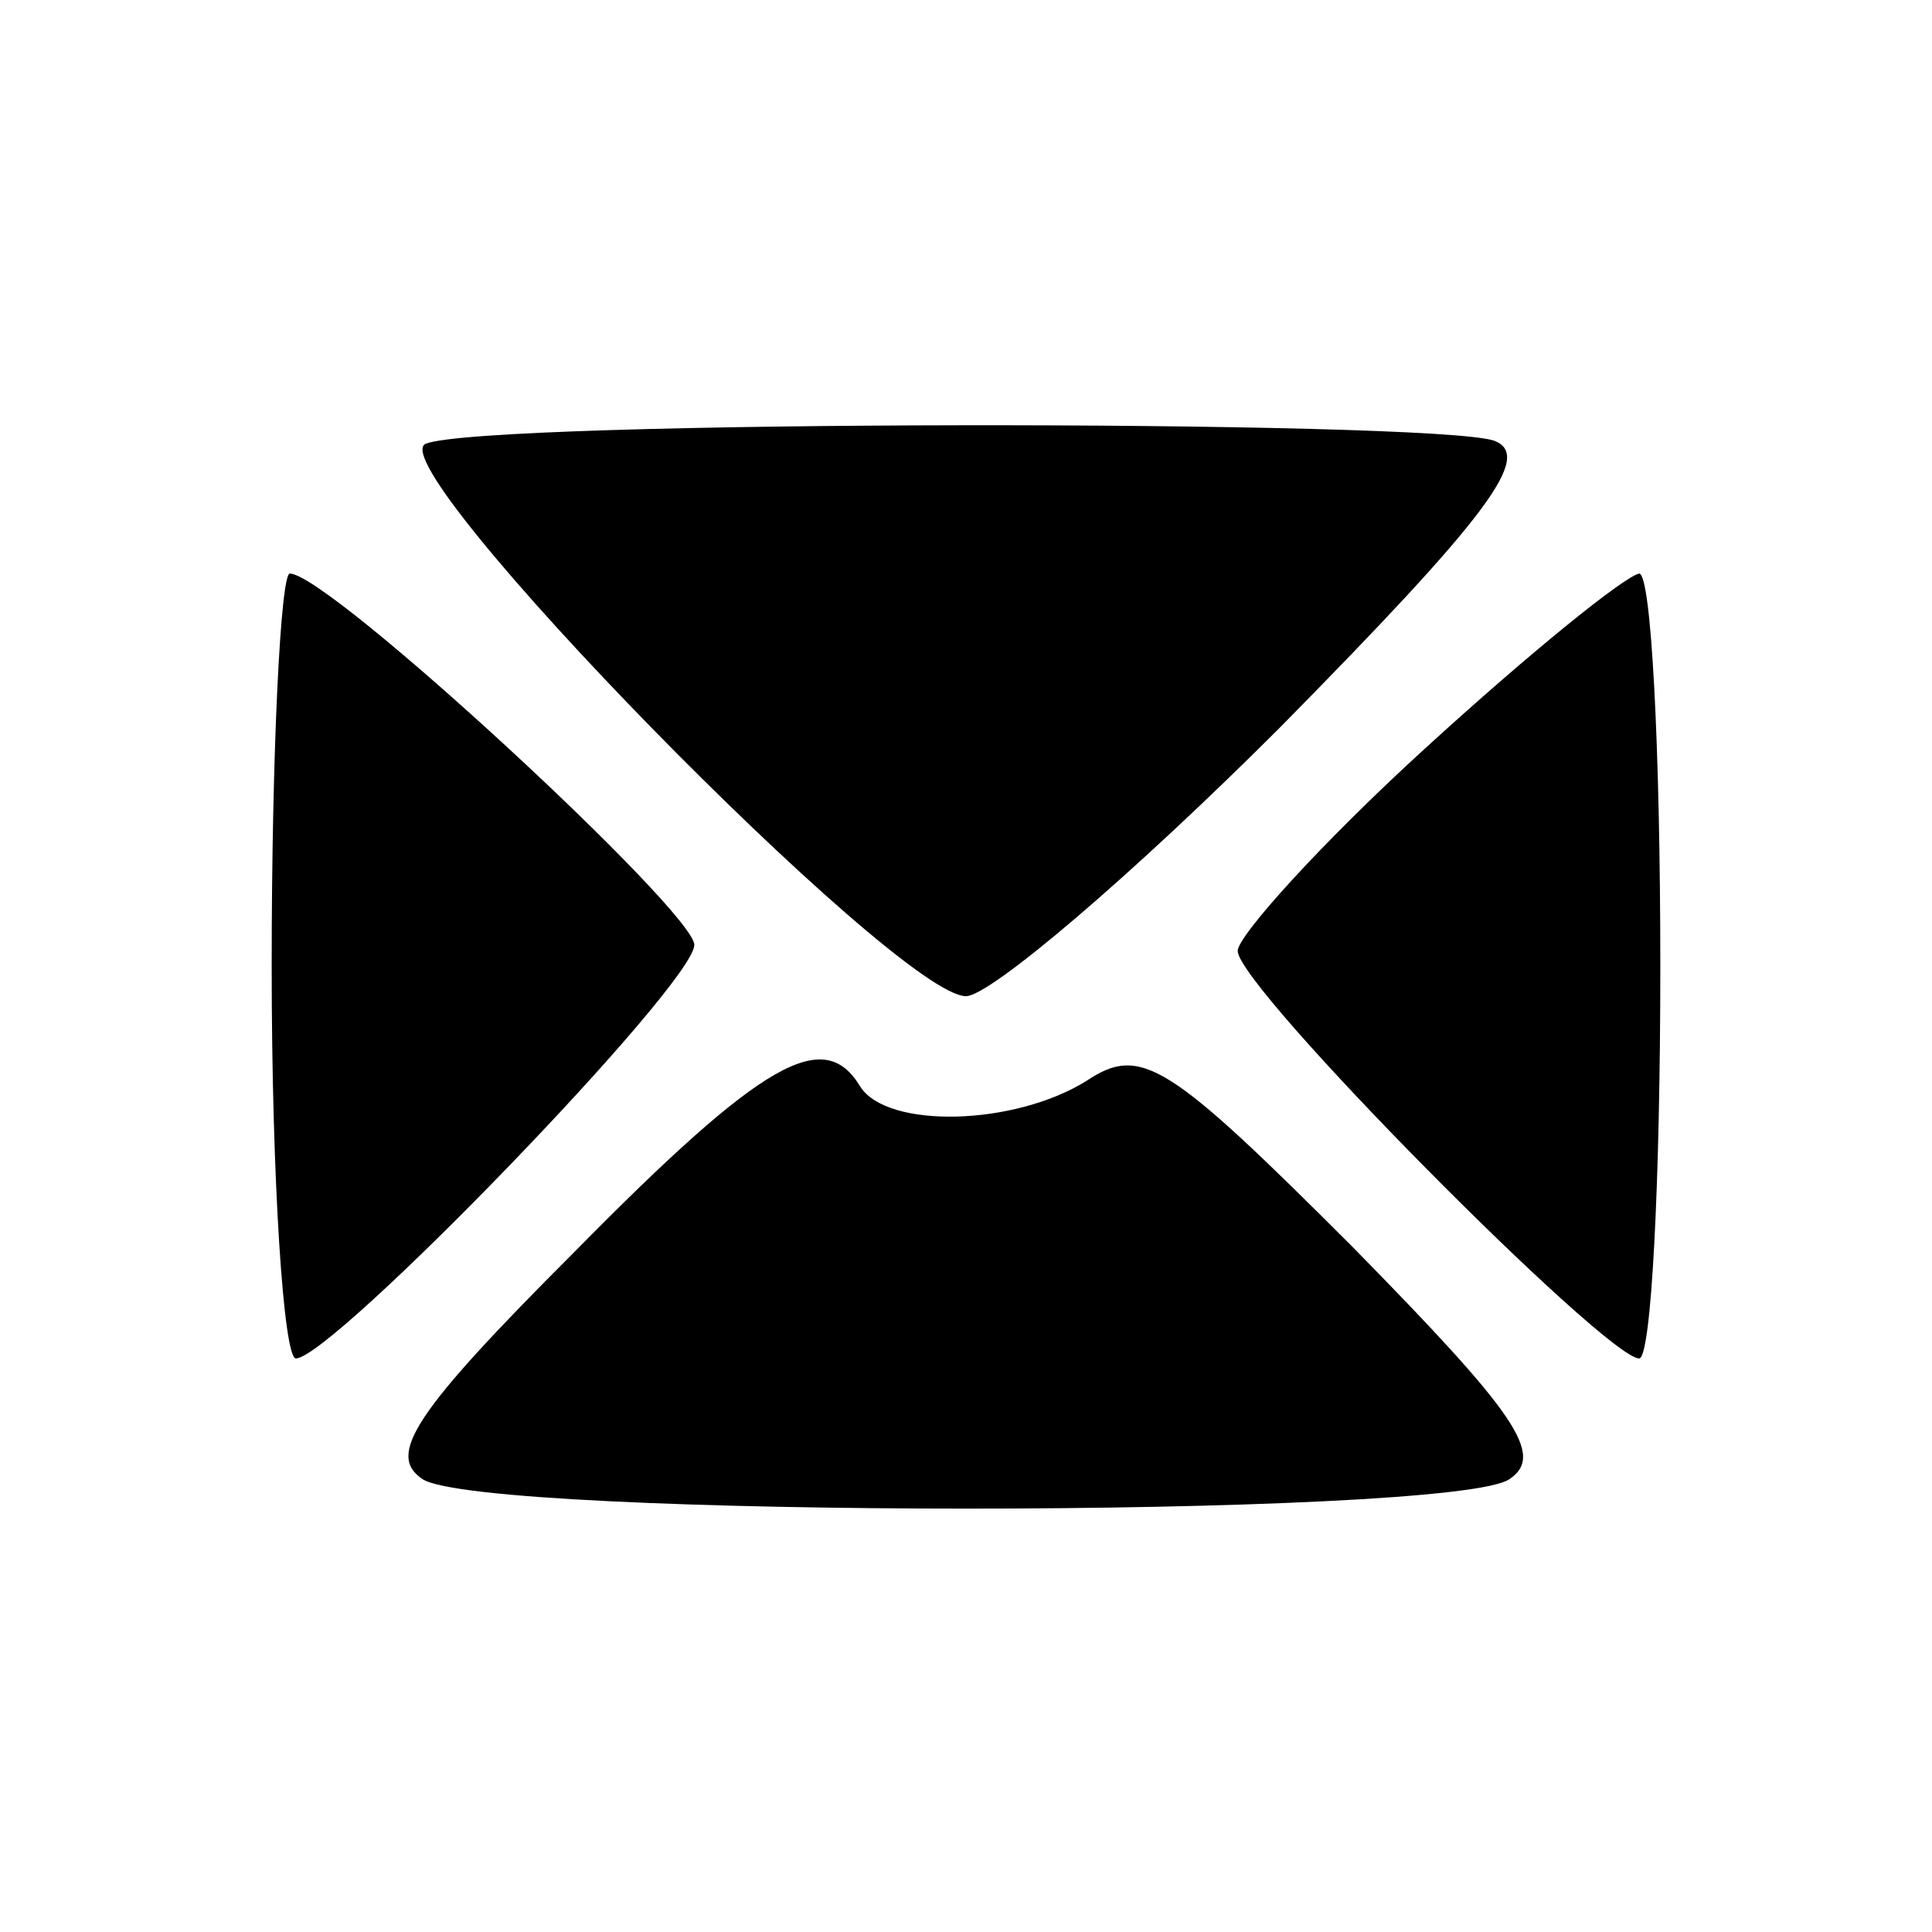 <?xml version="1.0" standalone="no"?>
<!DOCTYPE svg PUBLIC "-//W3C//DTD SVG 20010904//EN"
 "http://www.w3.org/TR/2001/REC-SVG-20010904/DTD/svg10.dtd">
<svg version="1.0" xmlns="http://www.w3.org/2000/svg"
 width="64pt" height="64pt" viewBox="0 0 64 64"
 preserveAspectRatio="xMidYMid meet">

<g transform="translate(0,64) scale(0.1,-0.1)"
fill="#000000" stroke="none">
<path d="M141 493 c-16 -7 156 -183 179 -183 8 0 55 40 104 89 69 70 84 90 71
95 -20 7 -334 7 -354 -1z"/>
<path d="M90 320 c0 -72 4 -130 8 -130 12 0 132 124 132 137 0 11 -121 123
-134 123 -3 0 -6 -58 -6 -130z"/>
<path d="M472 392 c-34 -31 -62 -62 -62 -67 0 -12 122 -135 133 -135 4 0 7 58
7 130 0 72 -3 130 -7 130 -5 -1 -36 -26 -71 -58z"/>
<path d="M190 225 c-53 -53 -62 -67 -50 -75 20 -13 341 -13 360 0 12 8 2 22
-52 77 -61 61 -70 67 -88 55 -24 -15 -66 -16 -75 -2 -12 20 -32 9 -95 -55z"/>
</g>
</svg>

